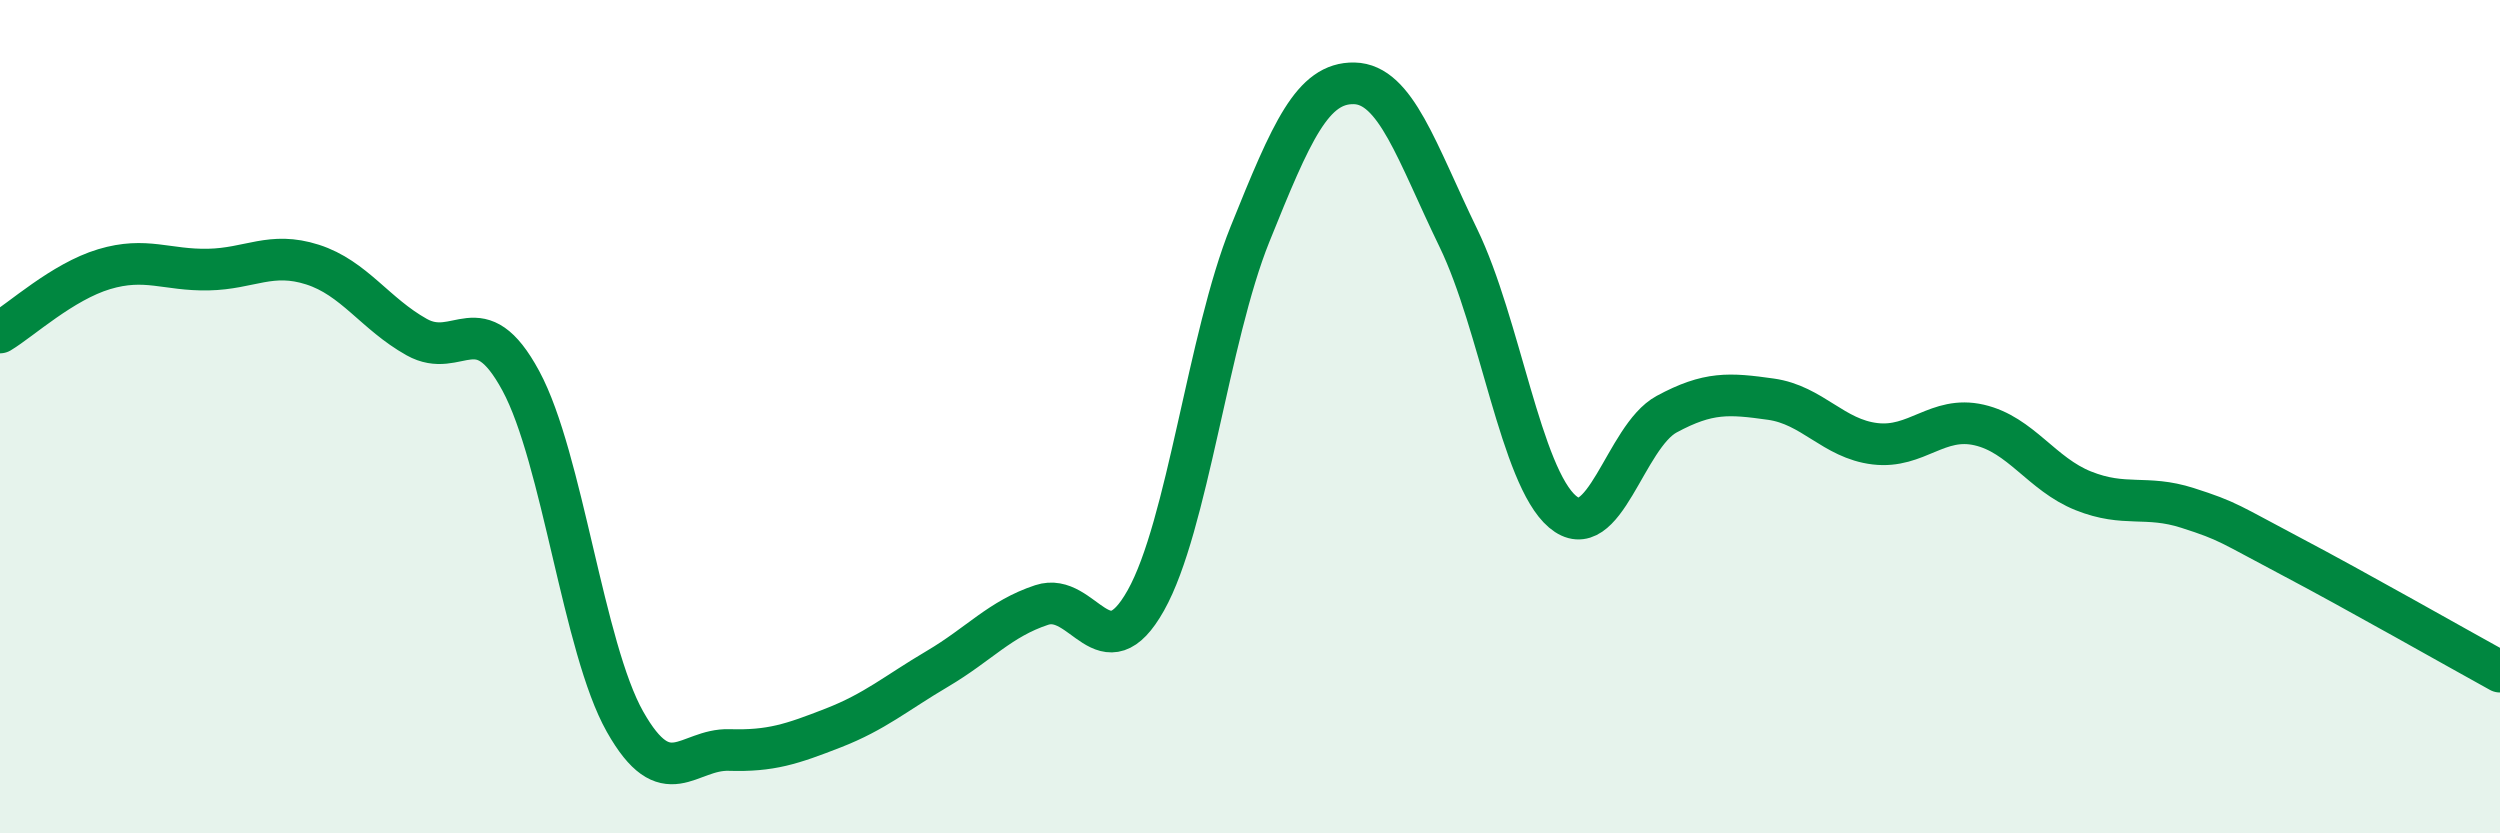 
    <svg width="60" height="20" viewBox="0 0 60 20" xmlns="http://www.w3.org/2000/svg">
      <path
        d="M 0,7.98 C 0.5,7.68 1.5,6.76 2.5,6.46 C 3.5,6.16 4,6.49 5,6.47 C 6,6.45 6.5,6.03 7.5,6.35 C 8.5,6.67 9,7.53 10,8.09 C 11,8.65 11.5,7.29 12.5,9.14 C 13.5,10.99 14,15.55 15,17.32 C 16,19.09 16.5,17.97 17.5,18 C 18.5,18.03 19,17.86 20,17.47 C 21,17.08 21.5,16.64 22.5,16.05 C 23.5,15.46 24,14.85 25,14.52 C 26,14.19 26.5,16.19 27.5,14.41 C 28.5,12.63 29,8.1 30,5.62 C 31,3.14 31.5,1.98 32.5,2 C 33.5,2.02 34,3.65 35,5.71 C 36,7.77 36.5,11.43 37.5,12.28 C 38.5,13.13 39,10.48 40,9.94 C 41,9.4 41.5,9.44 42.5,9.58 C 43.5,9.72 44,10.53 45,10.65 C 46,10.77 46.5,9.97 47.5,10.2 C 48.5,10.43 49,11.38 50,11.78 C 51,12.18 51.5,11.87 52.5,12.19 C 53.5,12.51 53.5,12.57 55,13.36 C 56.5,14.15 59,15.57 60,16.12L60 20L0 20Z"
        fill="#008740"
        opacity="0.1"
        stroke-linecap="round"
        stroke-linejoin="round"
      />
      <path
        d="M 0,7.98 C 0.5,7.68 1.5,6.76 2.5,6.46 C 3.5,6.16 4,6.49 5,6.47 C 6,6.45 6.5,6.03 7.5,6.35 C 8.5,6.67 9,7.53 10,8.09 C 11,8.65 11.5,7.29 12.5,9.14 C 13.5,10.99 14,15.55 15,17.32 C 16,19.09 16.5,17.97 17.5,18 C 18.5,18.03 19,17.86 20,17.47 C 21,17.08 21.5,16.64 22.5,16.05 C 23.5,15.46 24,14.85 25,14.52 C 26,14.19 26.5,16.19 27.5,14.41 C 28.5,12.63 29,8.1 30,5.62 C 31,3.14 31.5,1.98 32.5,2 C 33.5,2.02 34,3.65 35,5.71 C 36,7.77 36.5,11.43 37.5,12.28 C 38.5,13.13 39,10.48 40,9.94 C 41,9.4 41.5,9.44 42.5,9.58 C 43.5,9.72 44,10.53 45,10.65 C 46,10.77 46.5,9.97 47.5,10.2 C 48.5,10.43 49,11.38 50,11.78 C 51,12.18 51.5,11.87 52.5,12.19 C 53.5,12.51 53.5,12.57 55,13.36 C 56.5,14.15 59,15.57 60,16.12"
        stroke="#008740"
        stroke-width="1"
        fill="none"
        stroke-linecap="round"
        stroke-linejoin="round"
      />
    </svg>
  